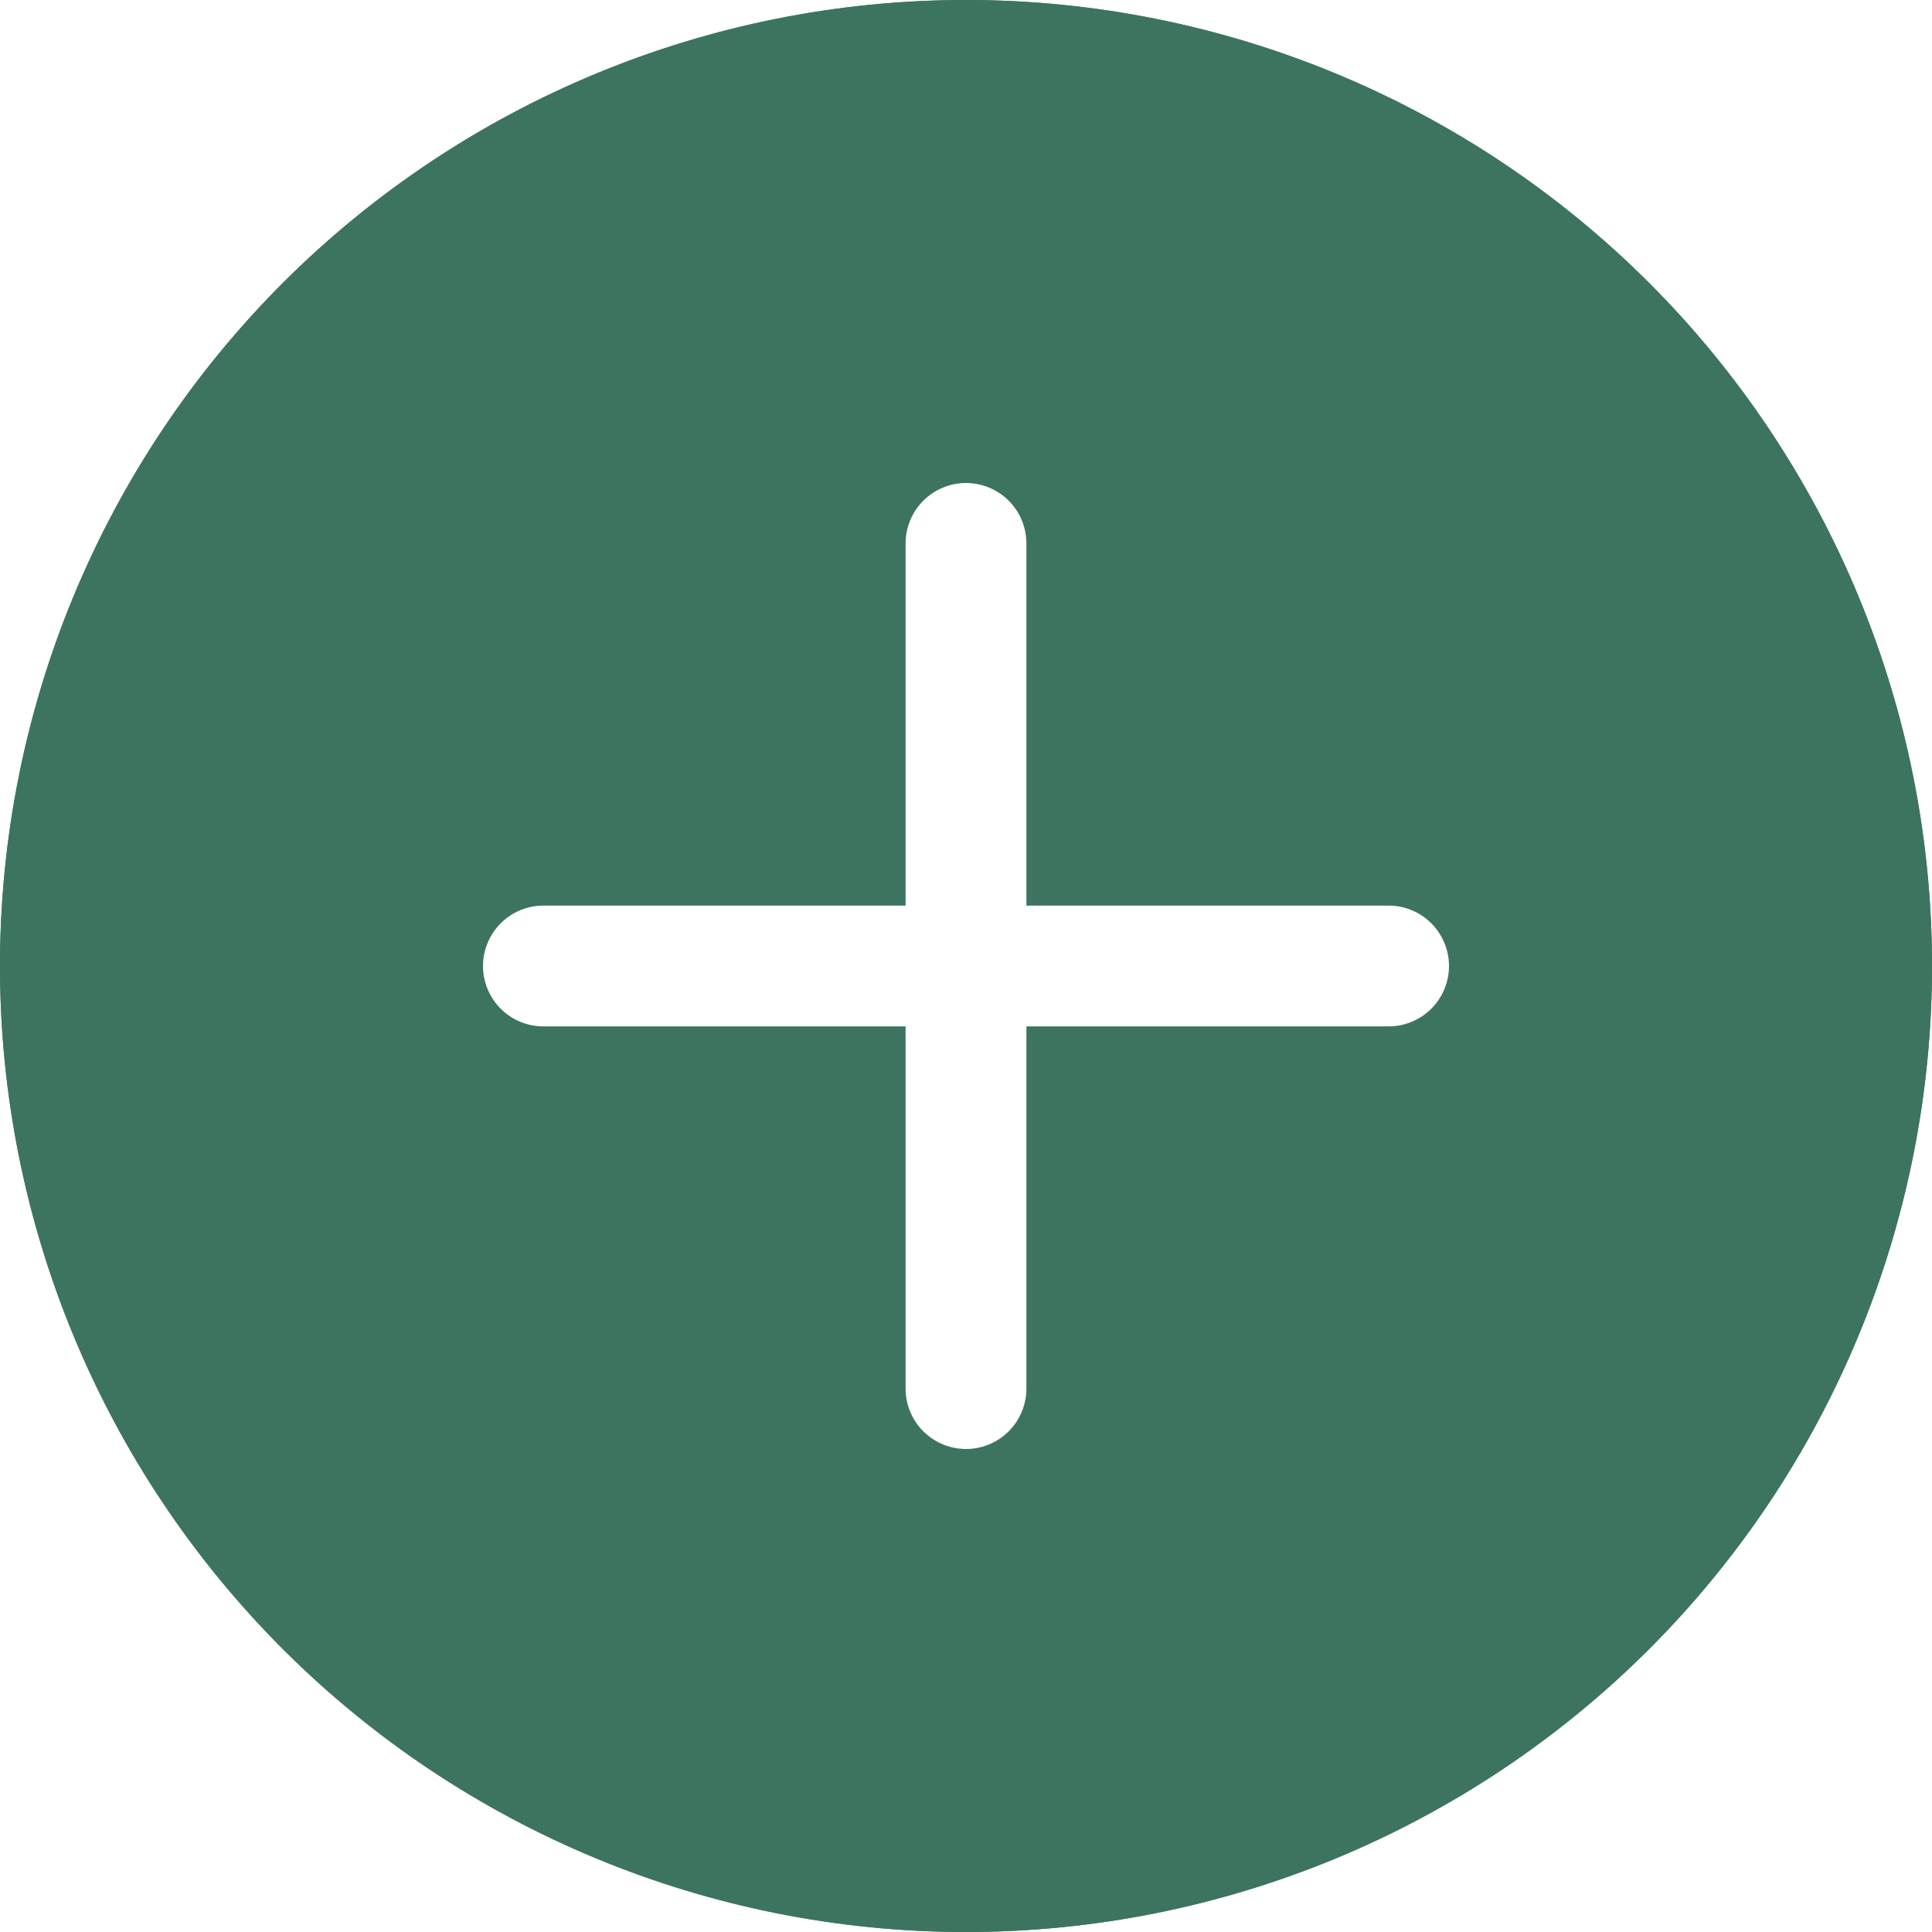 <?xml version="1.0" encoding="UTF-8"?> <svg xmlns="http://www.w3.org/2000/svg" width="19" height="19" viewBox="0 0 19 19" fill="none"><g clip-path="url(#clip0_1957_131)"><path d="M9.5 17.812C7.295 17.812 5.181 16.937 3.622 15.378C2.063 13.819 1.188 11.705 1.188 9.5C1.188 7.295 2.063 5.181 3.622 3.622C5.181 2.063 7.295 1.188 9.5 1.188C11.705 1.188 13.819 2.063 15.378 3.622C16.937 5.181 17.812 7.295 17.812 9.5C17.812 11.705 16.937 13.819 15.378 15.378C13.819 16.937 11.705 17.812 9.5 17.812ZM9.5 19C12.02 19 14.436 17.999 16.218 16.218C17.999 14.436 19 12.02 19 9.5C19 6.98 17.999 4.564 16.218 2.782C14.436 1.001 12.02 0 9.5 0C6.98 0 4.564 1.001 2.782 2.782C1.001 4.564 0 6.98 0 9.5C0 12.02 1.001 14.436 2.782 16.218C4.564 17.999 6.98 19 9.5 19Z" fill="#3D7460"></path><path d="M19 9.5C19 12.02 17.999 14.436 16.218 16.218C14.436 17.999 12.02 19 9.5 19C6.98 19 4.564 17.999 2.782 16.218C1.001 14.436 0 12.02 0 9.5C0 6.98 1.001 4.564 2.782 2.782C4.564 1.001 6.98 0 9.5 0C12.02 0 14.436 1.001 16.218 2.782C17.999 4.564 19 6.98 19 9.5ZM10.094 5.344C10.094 5.186 10.031 5.035 9.92 4.924C9.809 4.813 9.657 4.75 9.5 4.75C9.343 4.75 9.192 4.813 9.08 4.924C8.969 5.035 8.906 5.186 8.906 5.344V8.906H5.344C5.186 8.906 5.035 8.969 4.924 9.08C4.813 9.192 4.75 9.343 4.75 9.5C4.75 9.657 4.813 9.809 4.924 9.92C5.035 10.031 5.186 10.094 5.344 10.094H8.906V13.656C8.906 13.814 8.969 13.965 9.08 14.076C9.192 14.187 9.343 14.25 9.5 14.25C9.657 14.25 9.809 14.187 9.92 14.076C10.031 13.965 10.094 13.814 10.094 13.656V10.094H13.656C13.814 10.094 13.965 10.031 14.076 9.92C14.187 9.809 14.25 9.657 14.25 9.5C14.25 9.343 14.187 9.192 14.076 9.08C13.965 8.969 13.814 8.906 13.656 8.906H10.094V5.344Z" fill="#3D7460"></path></g><defs><clipPath id="clip0_1957_131"><rect width="19" height="19" fill="white"></rect></clipPath></defs></svg> 